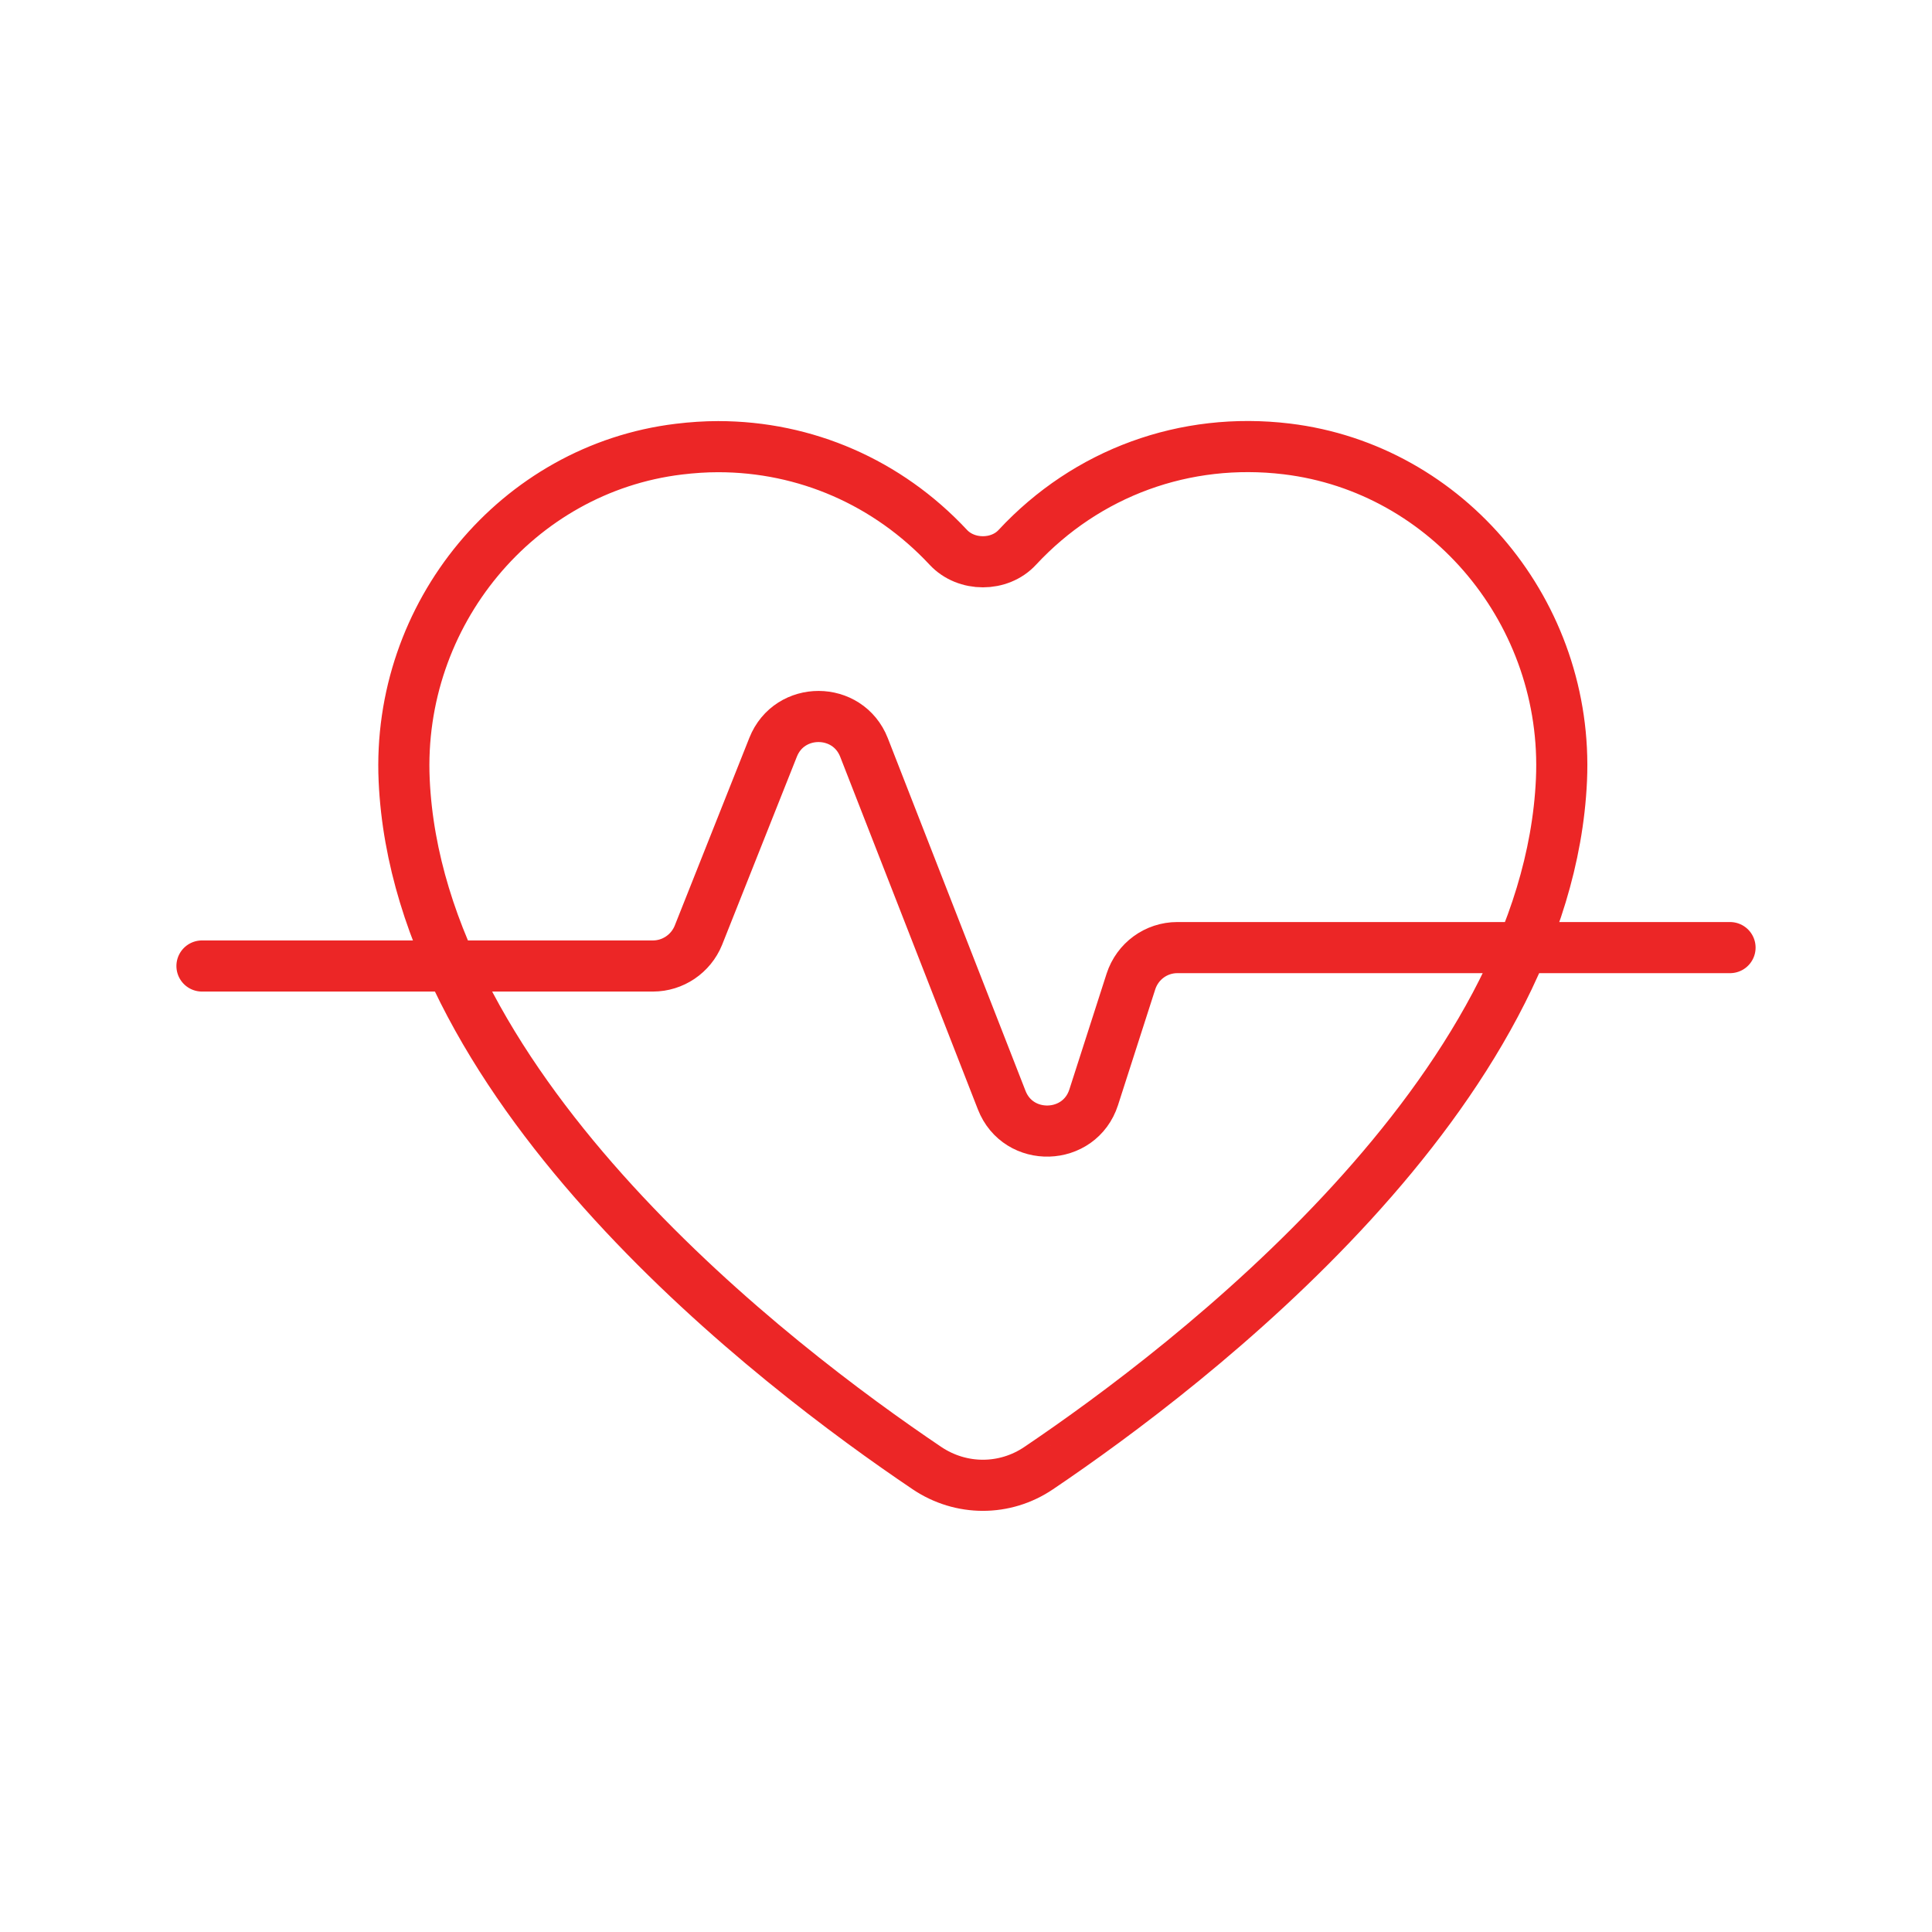 <?xml version="1.0" encoding="UTF-8"?>
<svg id="Layer_1" data-name="Layer 1" xmlns="http://www.w3.org/2000/svg" viewBox="0 0 85.04 85.04">
  <defs>
    <style>
      .cls-1 {
        fill: none;
        stroke: #ec2626;
        stroke-linecap: round;
        stroke-linejoin: round;
        stroke-width: 2.25px;
      }
    </style>
  </defs>
  <path class="cls-1" d="m45.72,64.62c-1.49,1.01-3.42,1.01-4.92,0-6.71-4.52-22.39-16.53-23.01-30.28-.33-7.31,4.98-13.71,12.09-14.57.58-.07,1.16-.11,1.73-.11,3.84,0,7.46,1.57,10.13,4.43.79.85,2.26.85,3.04,0,3.06-3.29,7.38-4.87,11.86-4.33,7.11.86,12.42,7.26,12.09,14.57-.62,13.75-16.3,25.76-23.01,30.29Z"/>
  <path class="cls-1" d="m8.89,42.52h19.85c.88,0,1.67-.54,2-1.35l3.29-8.28c.72-1.81,3.29-1.8,4,.01l6.06,15.52c.73,1.88,3.43,1.8,4.05-.12l1.64-5.1c.29-.89,1.11-1.49,2.04-1.49h24.33"/>
</svg>